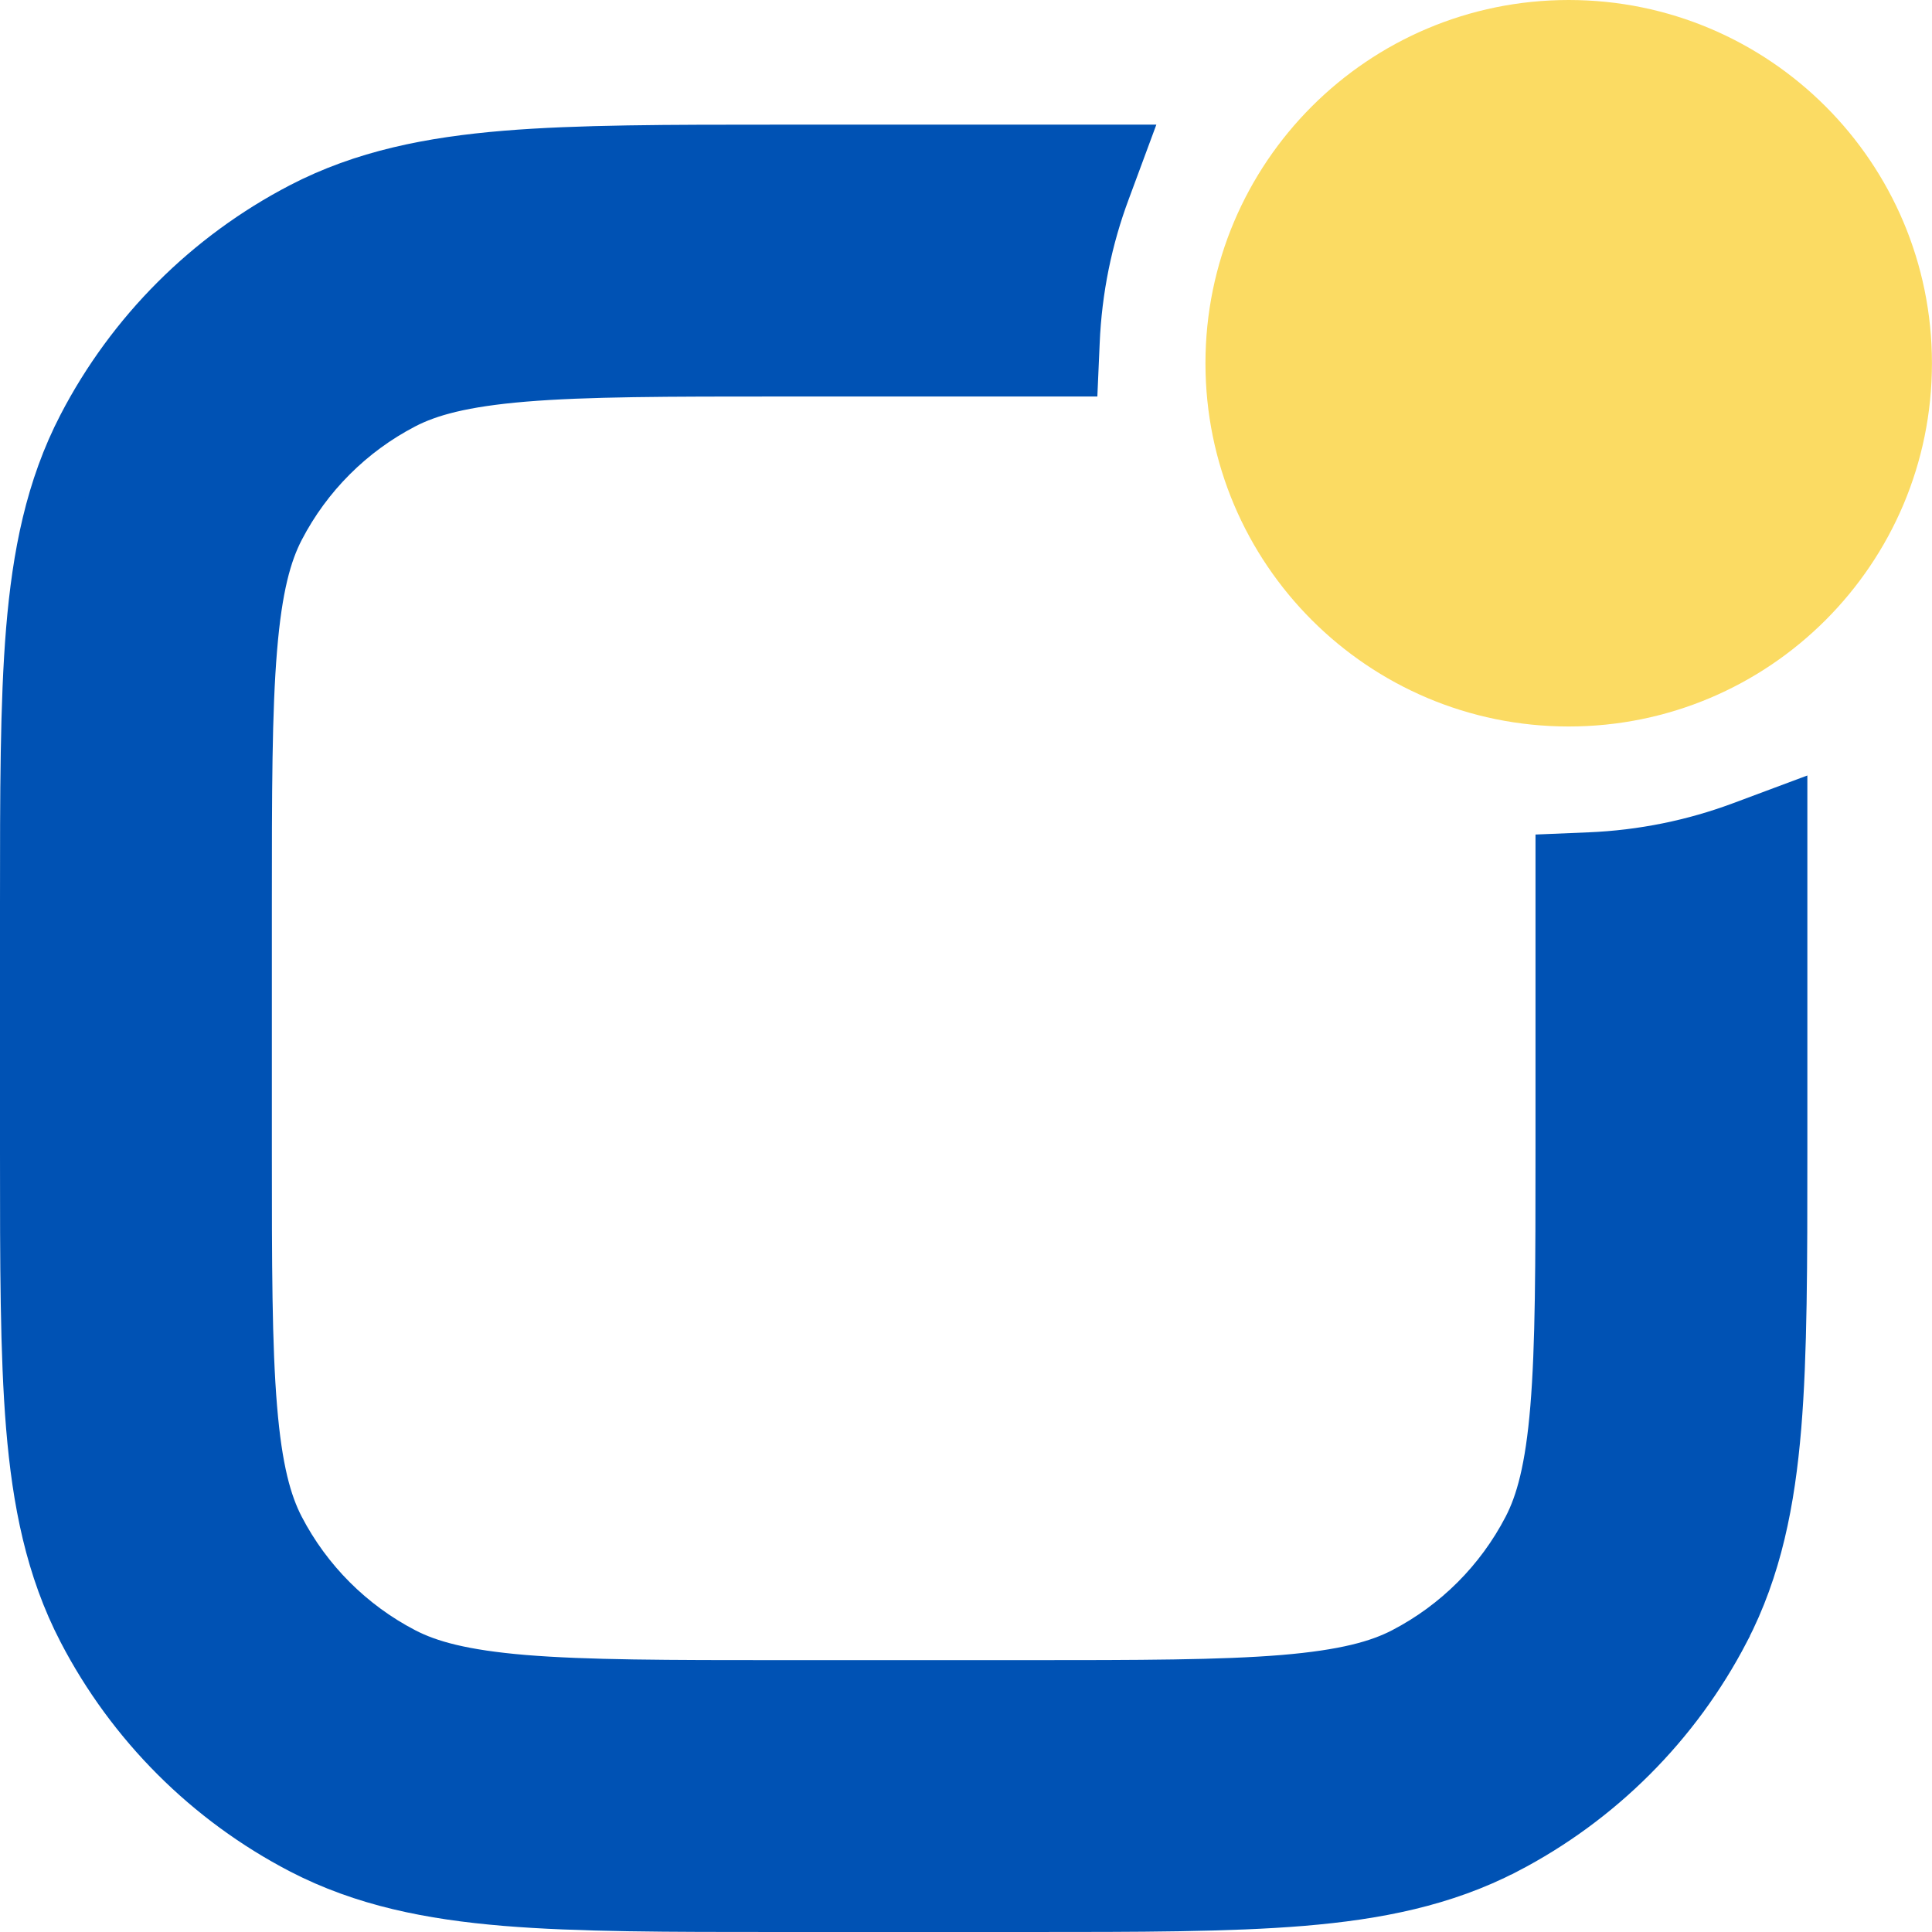 <svg width="35" height="35" viewBox="0 0 35 35" fill="none" xmlns="http://www.w3.org/2000/svg">
<path d="M21.838 6.581C21.838 2.946 24.784 0 28.419 0C32.053 0 34.999 2.946 34.999 6.581C34.999 10.215 32.053 13.161 28.419 13.161C24.784 13.161 21.838 10.215 21.838 6.581Z" fill="#FBDB63"/>
<path d="M20.23 2.758L19.98 3.433C19.656 4.3 19.462 5.231 19.422 6.203L19.401 6.683H14.187C12.08 6.683 10.62 6.684 9.486 6.778C8.376 6.871 7.754 7.041 7.292 7.281C6.32 7.786 5.528 8.578 5.023 9.55C4.783 10.012 4.613 10.633 4.521 11.744C4.426 12.878 4.425 14.338 4.425 16.444V20.814C4.425 22.92 4.426 24.38 4.521 25.514C4.613 26.624 4.783 27.246 5.023 27.708C5.528 28.679 6.321 29.472 7.292 29.977C7.754 30.217 8.376 30.387 9.486 30.48C10.62 30.573 12.08 30.575 14.187 30.575H18.556C20.662 30.575 22.122 30.573 23.256 30.48C24.366 30.387 24.988 30.217 25.45 29.977C26.422 29.472 27.214 28.68 27.719 27.708C27.959 27.246 28.13 26.624 28.222 25.514C28.316 24.38 28.317 22.92 28.317 20.814V15.598L28.797 15.578C29.768 15.538 30.7 15.344 31.567 15.021L32.242 14.769V20.879C32.242 22.889 32.242 24.519 32.133 25.839C32.02 27.196 31.781 28.401 31.201 29.517V29.518C30.324 31.205 28.948 32.582 27.26 33.459H27.259C26.143 34.038 24.938 34.278 23.581 34.391C22.261 34.5 20.631 34.5 18.621 34.5H14.121C12.111 34.5 10.481 34.5 9.161 34.391C7.804 34.278 6.599 34.038 5.483 33.459C3.795 32.582 2.418 31.205 1.541 29.517C0.961 28.401 0.722 27.196 0.609 25.839C0.5 24.519 0.5 22.889 0.5 20.878V16.379C0.5 14.368 0.5 12.739 0.609 11.419C0.722 10.062 0.961 8.857 1.541 7.741C2.418 6.053 3.795 4.676 5.483 3.799C6.599 3.219 7.804 2.98 9.161 2.867C10.481 2.758 12.111 2.758 14.121 2.758H20.23Z" fill="#0052B4" stroke="#0052B4"/>
</svg>
